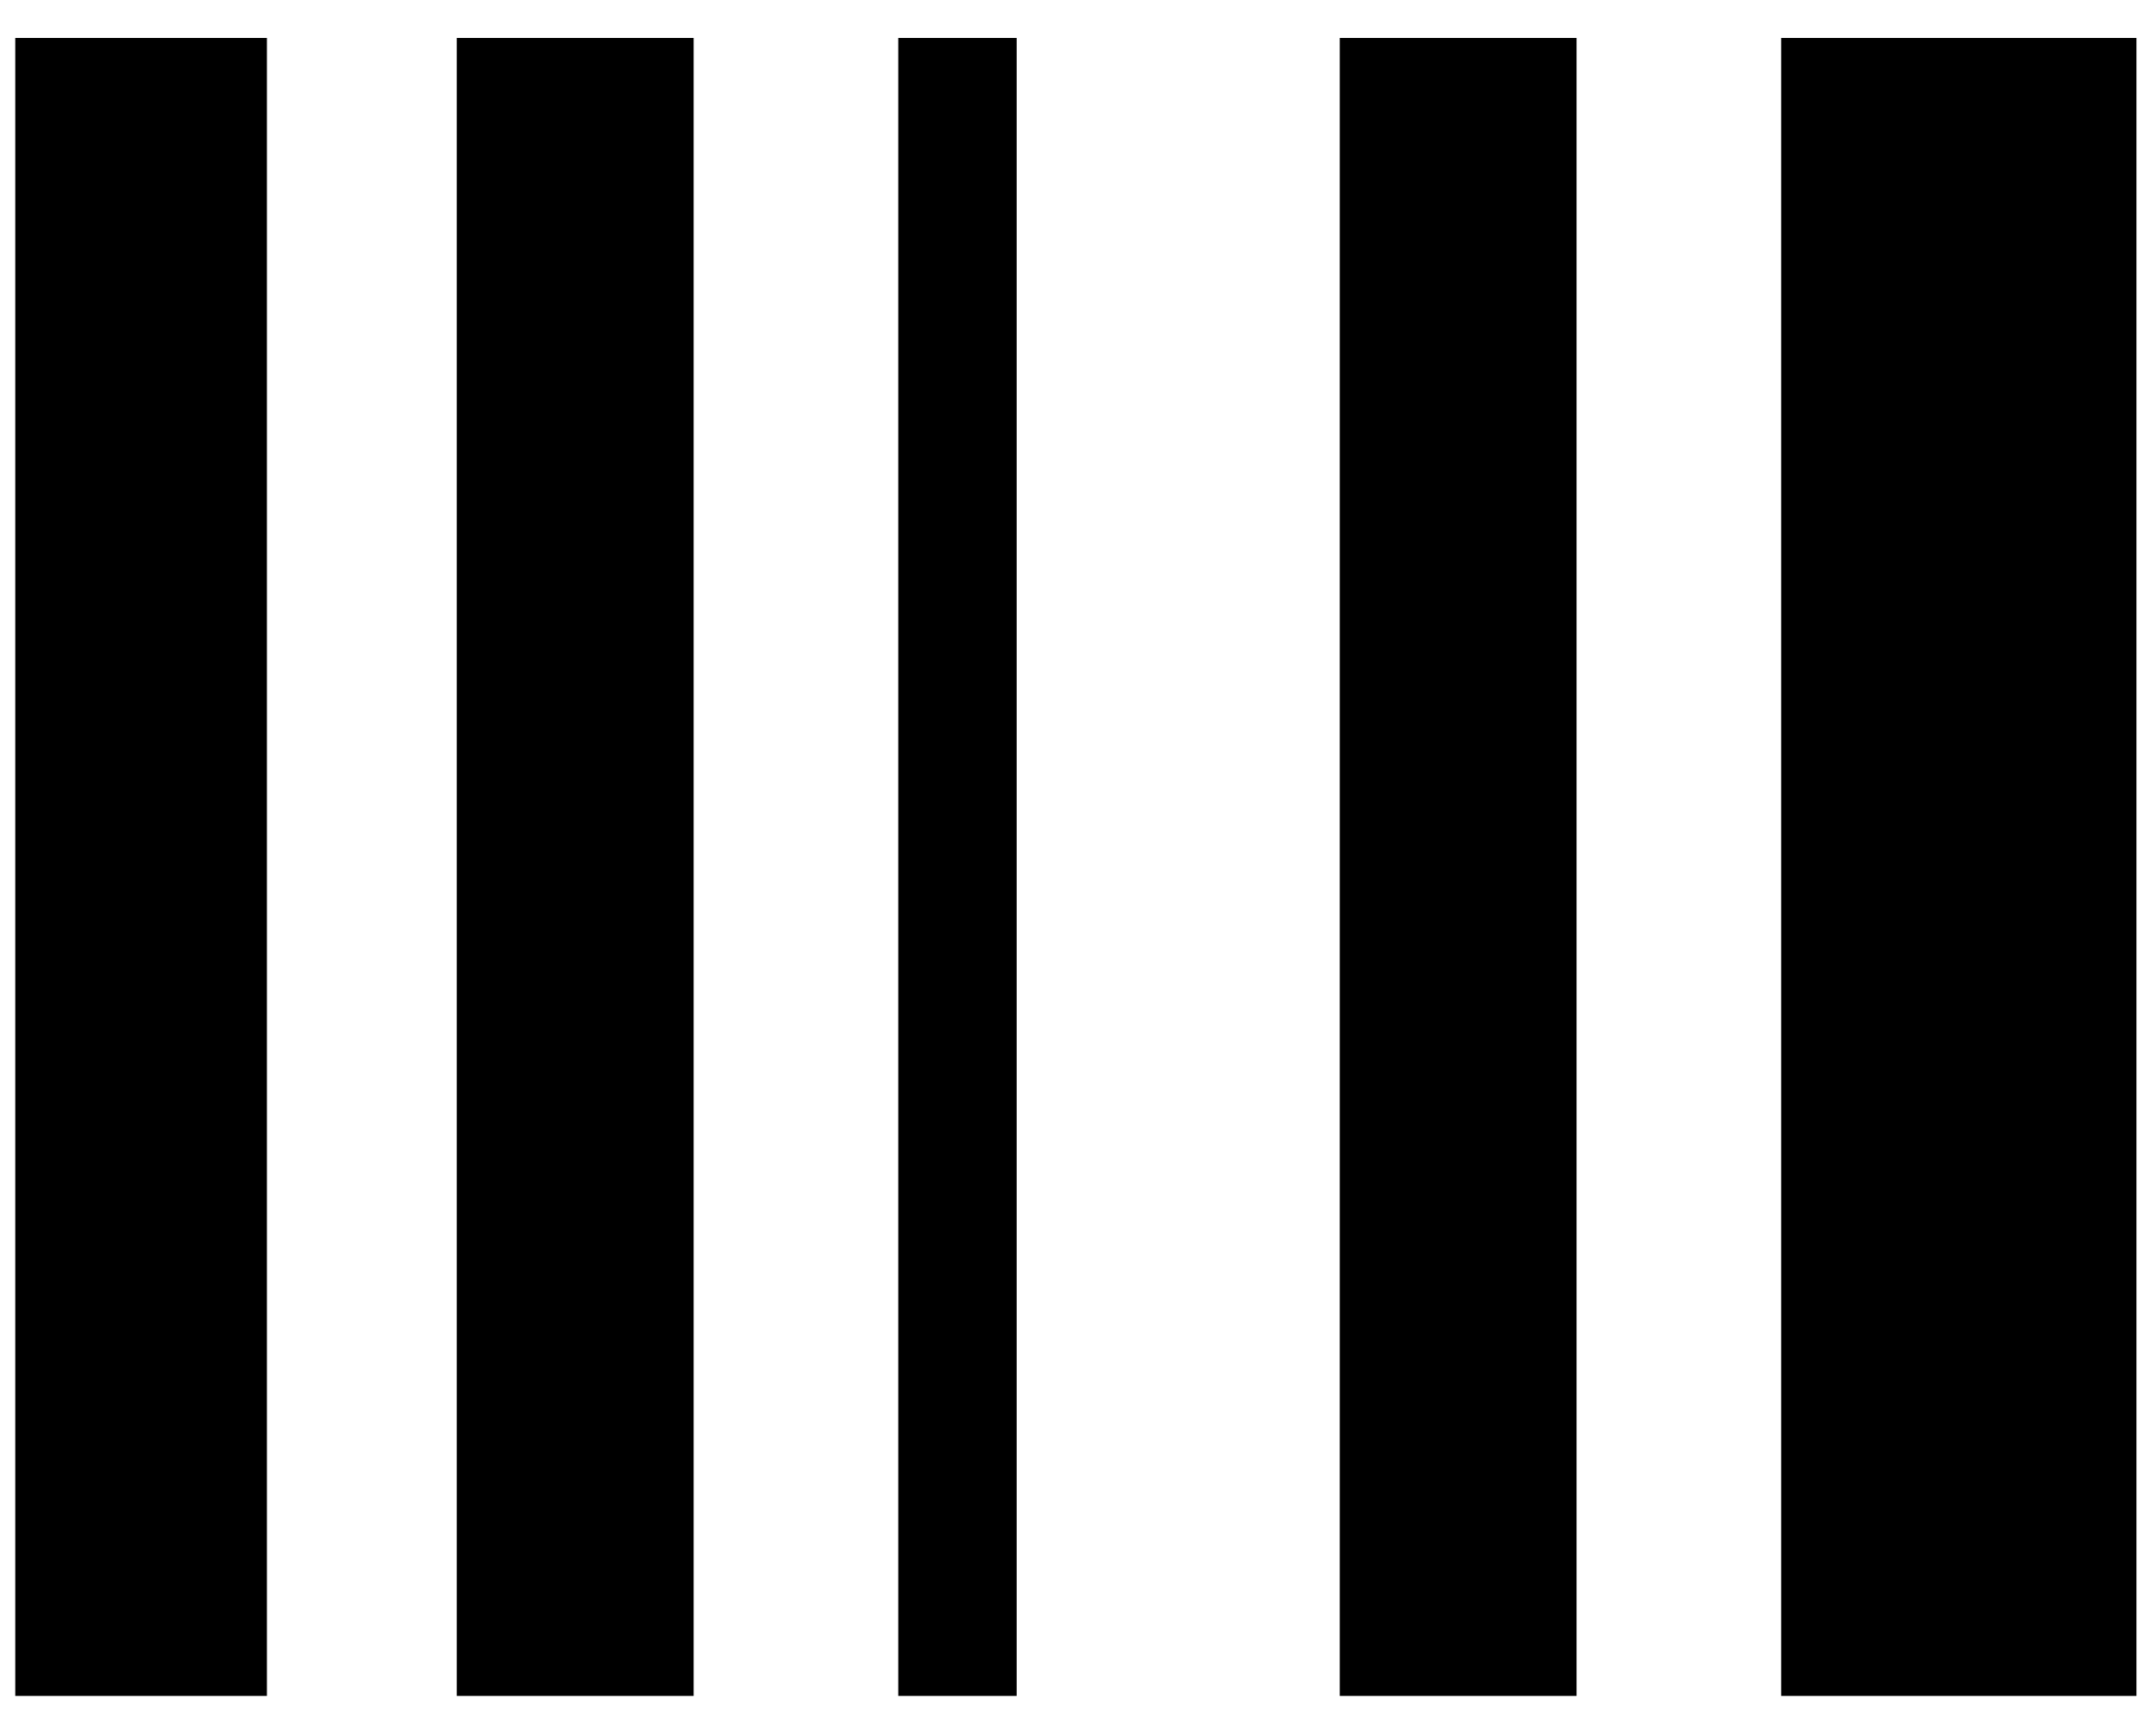 <svg width="25" height="20" viewBox="0 0 25 20" fill="none" xmlns="http://www.w3.org/2000/svg">
<path d="M0.177 0.44H3.095V19.663H0.177V0.44ZM10.416 0.44H11.789V19.663H10.416V0.44ZM5.296 0.44H8.043V19.663H5.296V0.44ZM15.535 0.44H18.281V19.663H15.535V0.44ZM20.654 0.44H24.773V19.663H20.654V0.44Z" fill="black"/>
</svg>
